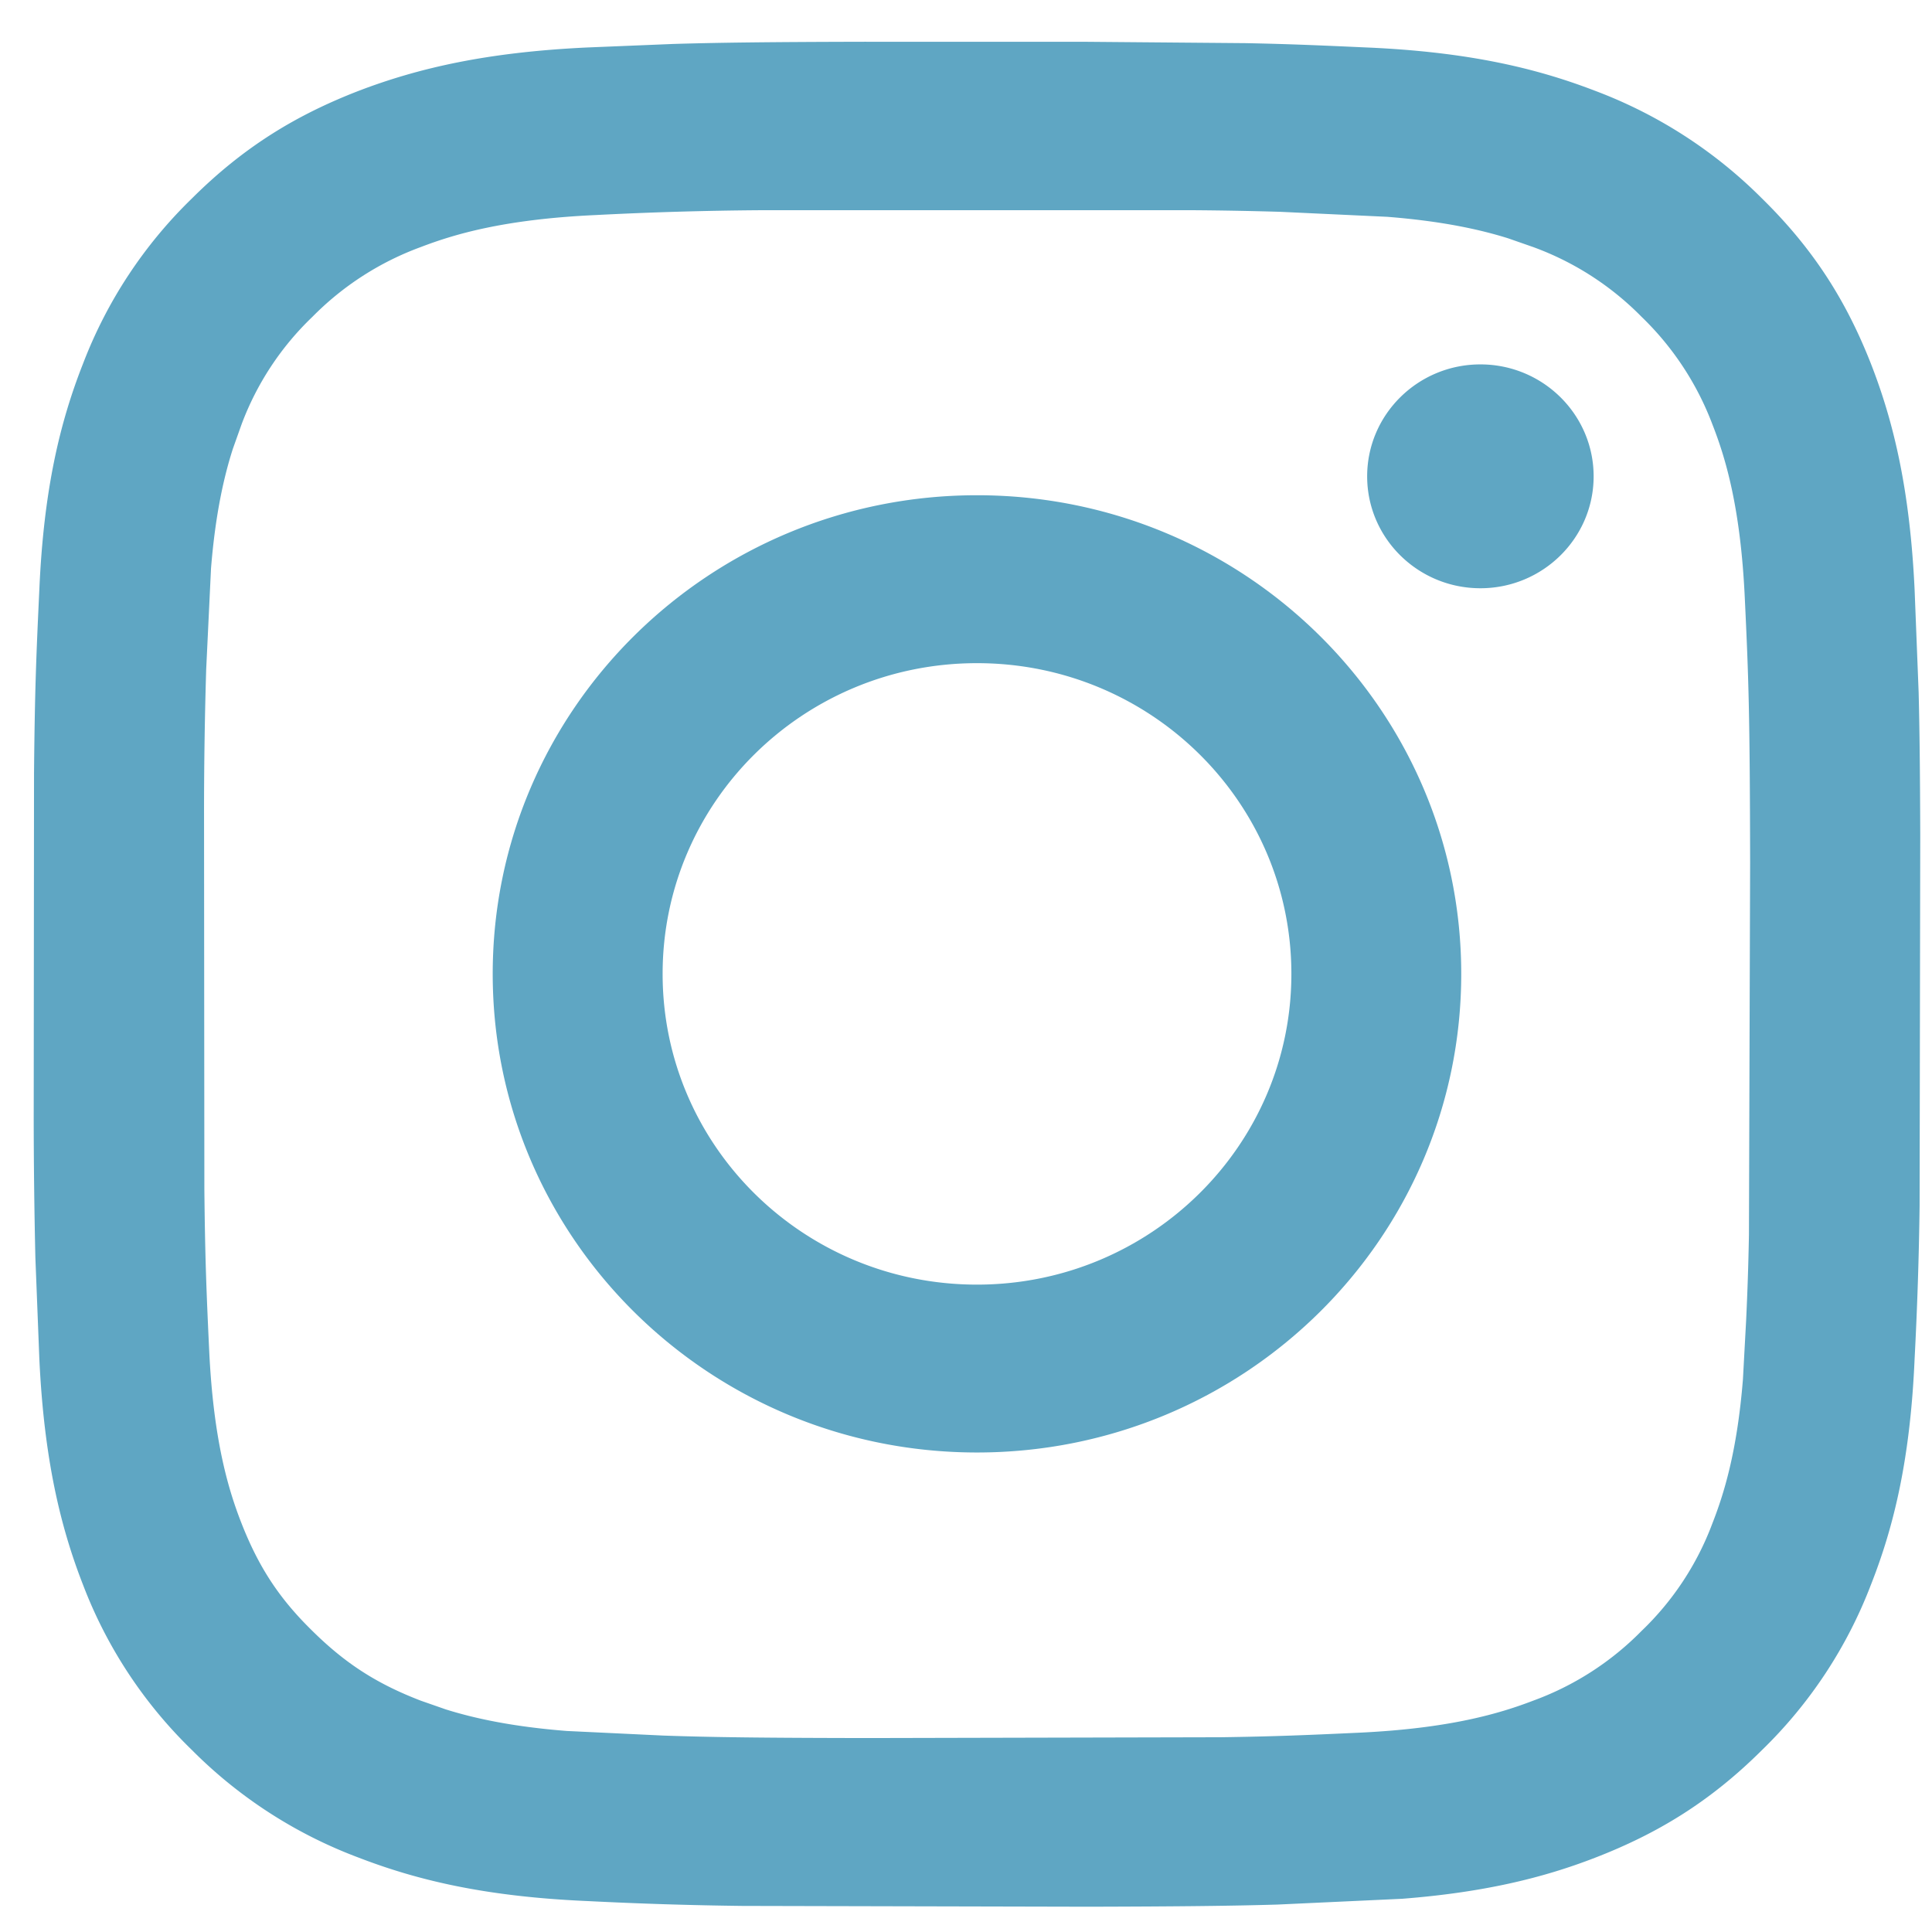 <svg width="36" height="36" fill="none" xmlns="http://www.w3.org/2000/svg"><path fill-rule="evenodd" clip-rule="evenodd" d="M16.14.779h4.129l2.937.025c.82.016 1.404.042 2.247.08 1.87.08 3.143.375 4.264.806a8.728 8.728 0 0 1 3.114 2.007c.983.964 1.58 1.935 2.03 3.078.43 1.1.728 2.367.815 4.215l.075 1.908c.017.656.026 1.438.03 2.663l-.012 6.911a71.888 71.888 0 0 1-.093 2.846c-.08 1.848-.378 3.107-.815 4.214a8.544 8.544 0 0 1-2.03 3.079c-.975.97-1.957 1.56-3.114 2.007-.974.377-2.077.645-3.59.763l-2.327.108c-.815.024-1.765.036-3.531.04l-6.433-.015a74.07 74.07 0 0 1-2.879-.09c-1.87-.08-3.144-.375-4.264-.806a8.666 8.666 0 0 1-3.115-2.007 8.511 8.511 0 0 1-2.03-3.078c-.43-1.101-.728-2.367-.815-4.215L.659 23.43a119.76 119.76 0 0 1-.031-2.604l.006-6.408c.014-1.57.043-2.24.099-3.429.08-1.848.378-3.107.815-4.215a8.545 8.545 0 0 1 2.03-3.078c.975-.971 1.958-1.56 3.115-2.007 1.113-.424 2.394-.719 4.264-.805l1.59-.065c.83-.025 1.782-.037 3.594-.041zm6.108 3.138H14.16a68.962 68.962 0 0 0-3.058.09c-1.71.078-2.641.359-3.26.596A5.483 5.483 0 0 0 5.82 5.905a5.376 5.376 0 0 0-1.318 2l-.163.458c-.165.514-.325 1.212-.407 2.228l-.09 1.882a88.342 88.342 0 0 0-.04 2.64l.006 7.045c.013 1.292.039 1.926.09 3.009.08 1.69.364 2.61.604 3.222.32.813.699 1.395 1.318 2 .618.61 1.2.985 2.022 1.301l.464.162c.52.163 1.226.321 2.255.402l1.804.086c.891.031 1.814.043 3.813.046l6.568-.015c1-.014 1.61-.04 2.56-.084 1.711-.079 2.642-.36 3.261-.597a5.453 5.453 0 0 0 2.023-1.302 5.377 5.377 0 0 0 1.317-2c.213-.543.461-1.33.57-2.686l.06-1.106c.025-.539.041-1 .052-1.584l.022-6.94c-.005-2.793-.028-3.43-.1-4.945-.08-1.69-.364-2.611-.604-3.222a5.466 5.466 0 0 0-1.317-2 5.452 5.452 0 0 0-2.023-1.302l-.464-.162c-.52-.163-1.226-.32-2.254-.401l-1.99-.093a72.569 72.569 0 0 0-1.611-.03zm-4.043 5.311c4.984 0 9.023 3.992 9.023 8.919 0 4.927-4.039 8.918-9.023 8.918-4.985 0-9.024-3.991-9.024-8.918s4.04-8.919 9.024-8.919zm0 3.129c-3.238 0-5.858 2.59-5.858 5.79s2.62 5.79 5.858 5.79c3.23 0 5.858-2.59 5.858-5.79s-2.62-5.79-5.858-5.79zm9.38-5.567c1.164 0 2.11.935 2.11 2.086 0 1.15-.946 2.085-2.11 2.085-1.165 0-2.11-.935-2.11-2.085 0-1.151.945-2.086 2.11-2.086z" fill="#5FA6C3"/></svg>